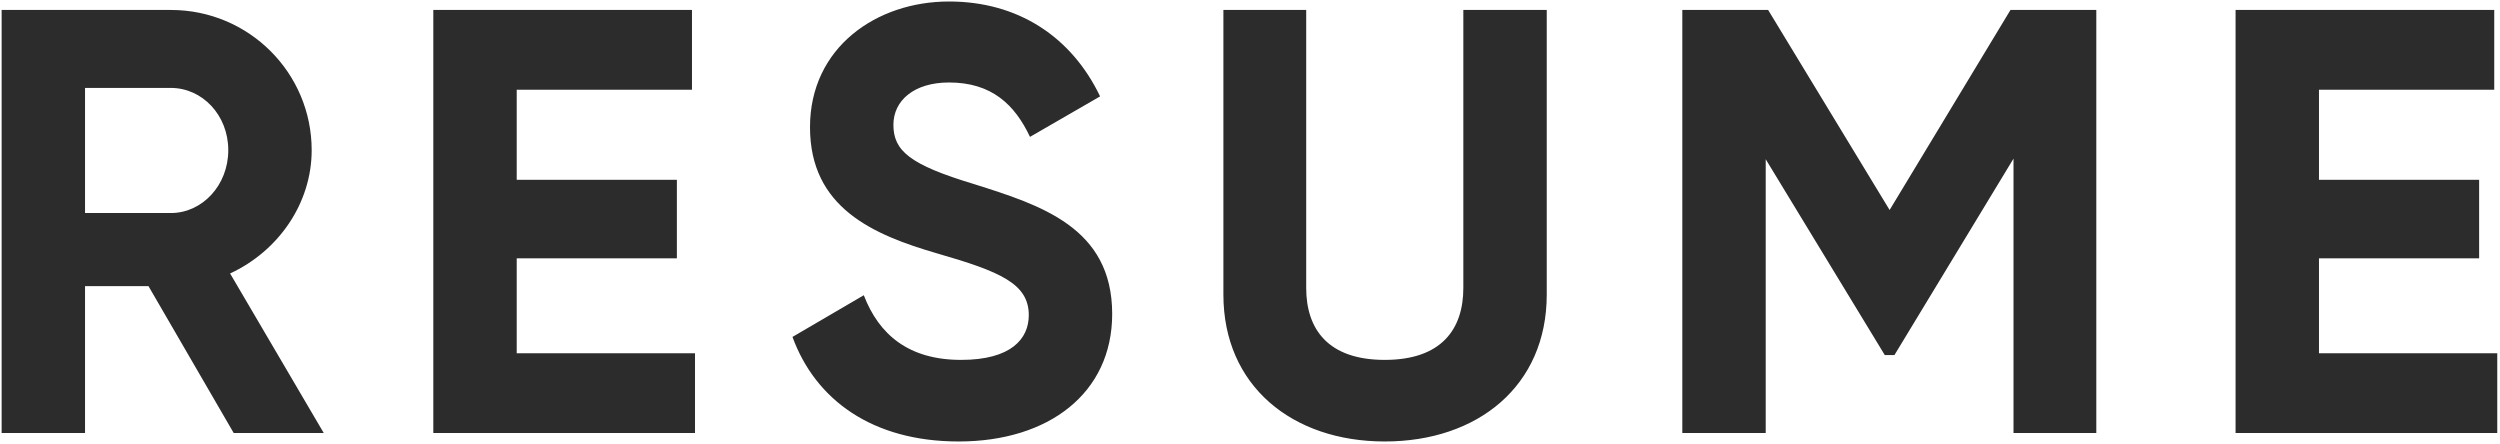 <svg width="664" height="118" viewBox="0 0 664 118" fill="none" xmlns="http://www.w3.org/2000/svg">
<path d="M62.074 115.01H85.992L61.111 72.632C73.953 66.693 82.781 54.012 82.781 39.886C82.781 19.339 66.087 2.645 45.38 2.645H0.434V115.01H22.586V76.003H39.441L62.074 115.01ZM22.586 23.352H45.38C53.727 23.352 60.63 30.576 60.63 39.886C60.63 49.196 53.727 56.58 45.38 56.58H22.586V23.352ZM137.24 93.821V68.619H179.778V47.751H137.24V23.834H183.791V2.645H115.088V115.01H184.594V93.821H137.24ZM254.625 117.257C278.543 117.257 295.397 104.415 295.397 83.387C295.397 60.432 276.456 54.493 258.638 48.875C241.623 43.738 237.289 40.046 237.289 33.144C237.289 26.723 242.746 21.907 252.057 21.907C263.454 21.907 269.553 27.847 273.566 36.354L292.187 25.599C284.642 9.868 270.516 0.397 252.057 0.397C232.794 0.397 215.137 12.597 215.137 33.786C215.137 55.135 231.831 62.359 249.007 67.335C265.701 72.151 273.245 75.361 273.245 83.708C273.245 89.969 268.59 95.587 255.267 95.587C241.302 95.587 233.436 88.845 229.423 78.411L210.481 89.487C216.581 106.181 231.67 117.257 254.625 117.257ZM367.794 117.257C392.514 117.257 410.814 102.489 410.814 78.25V2.645H388.662V76.485C388.662 87.4 382.883 95.587 367.794 95.587C352.705 95.587 346.926 87.4 346.926 76.485V2.645H324.935V78.25C324.935 102.489 343.234 117.257 367.794 117.257ZM556.779 2.645H533.985L501.881 55.777L469.616 2.645H446.822V115.01H468.974V42.294L500.597 94.303H503.165L534.788 42.133V115.01H556.779V2.645ZM615.92 93.821V68.619H658.458V47.751H615.92V23.834H662.471V2.645H593.768V115.01H663.274V93.821H615.92Z" fill="#2C2C2C"/>
</svg>
